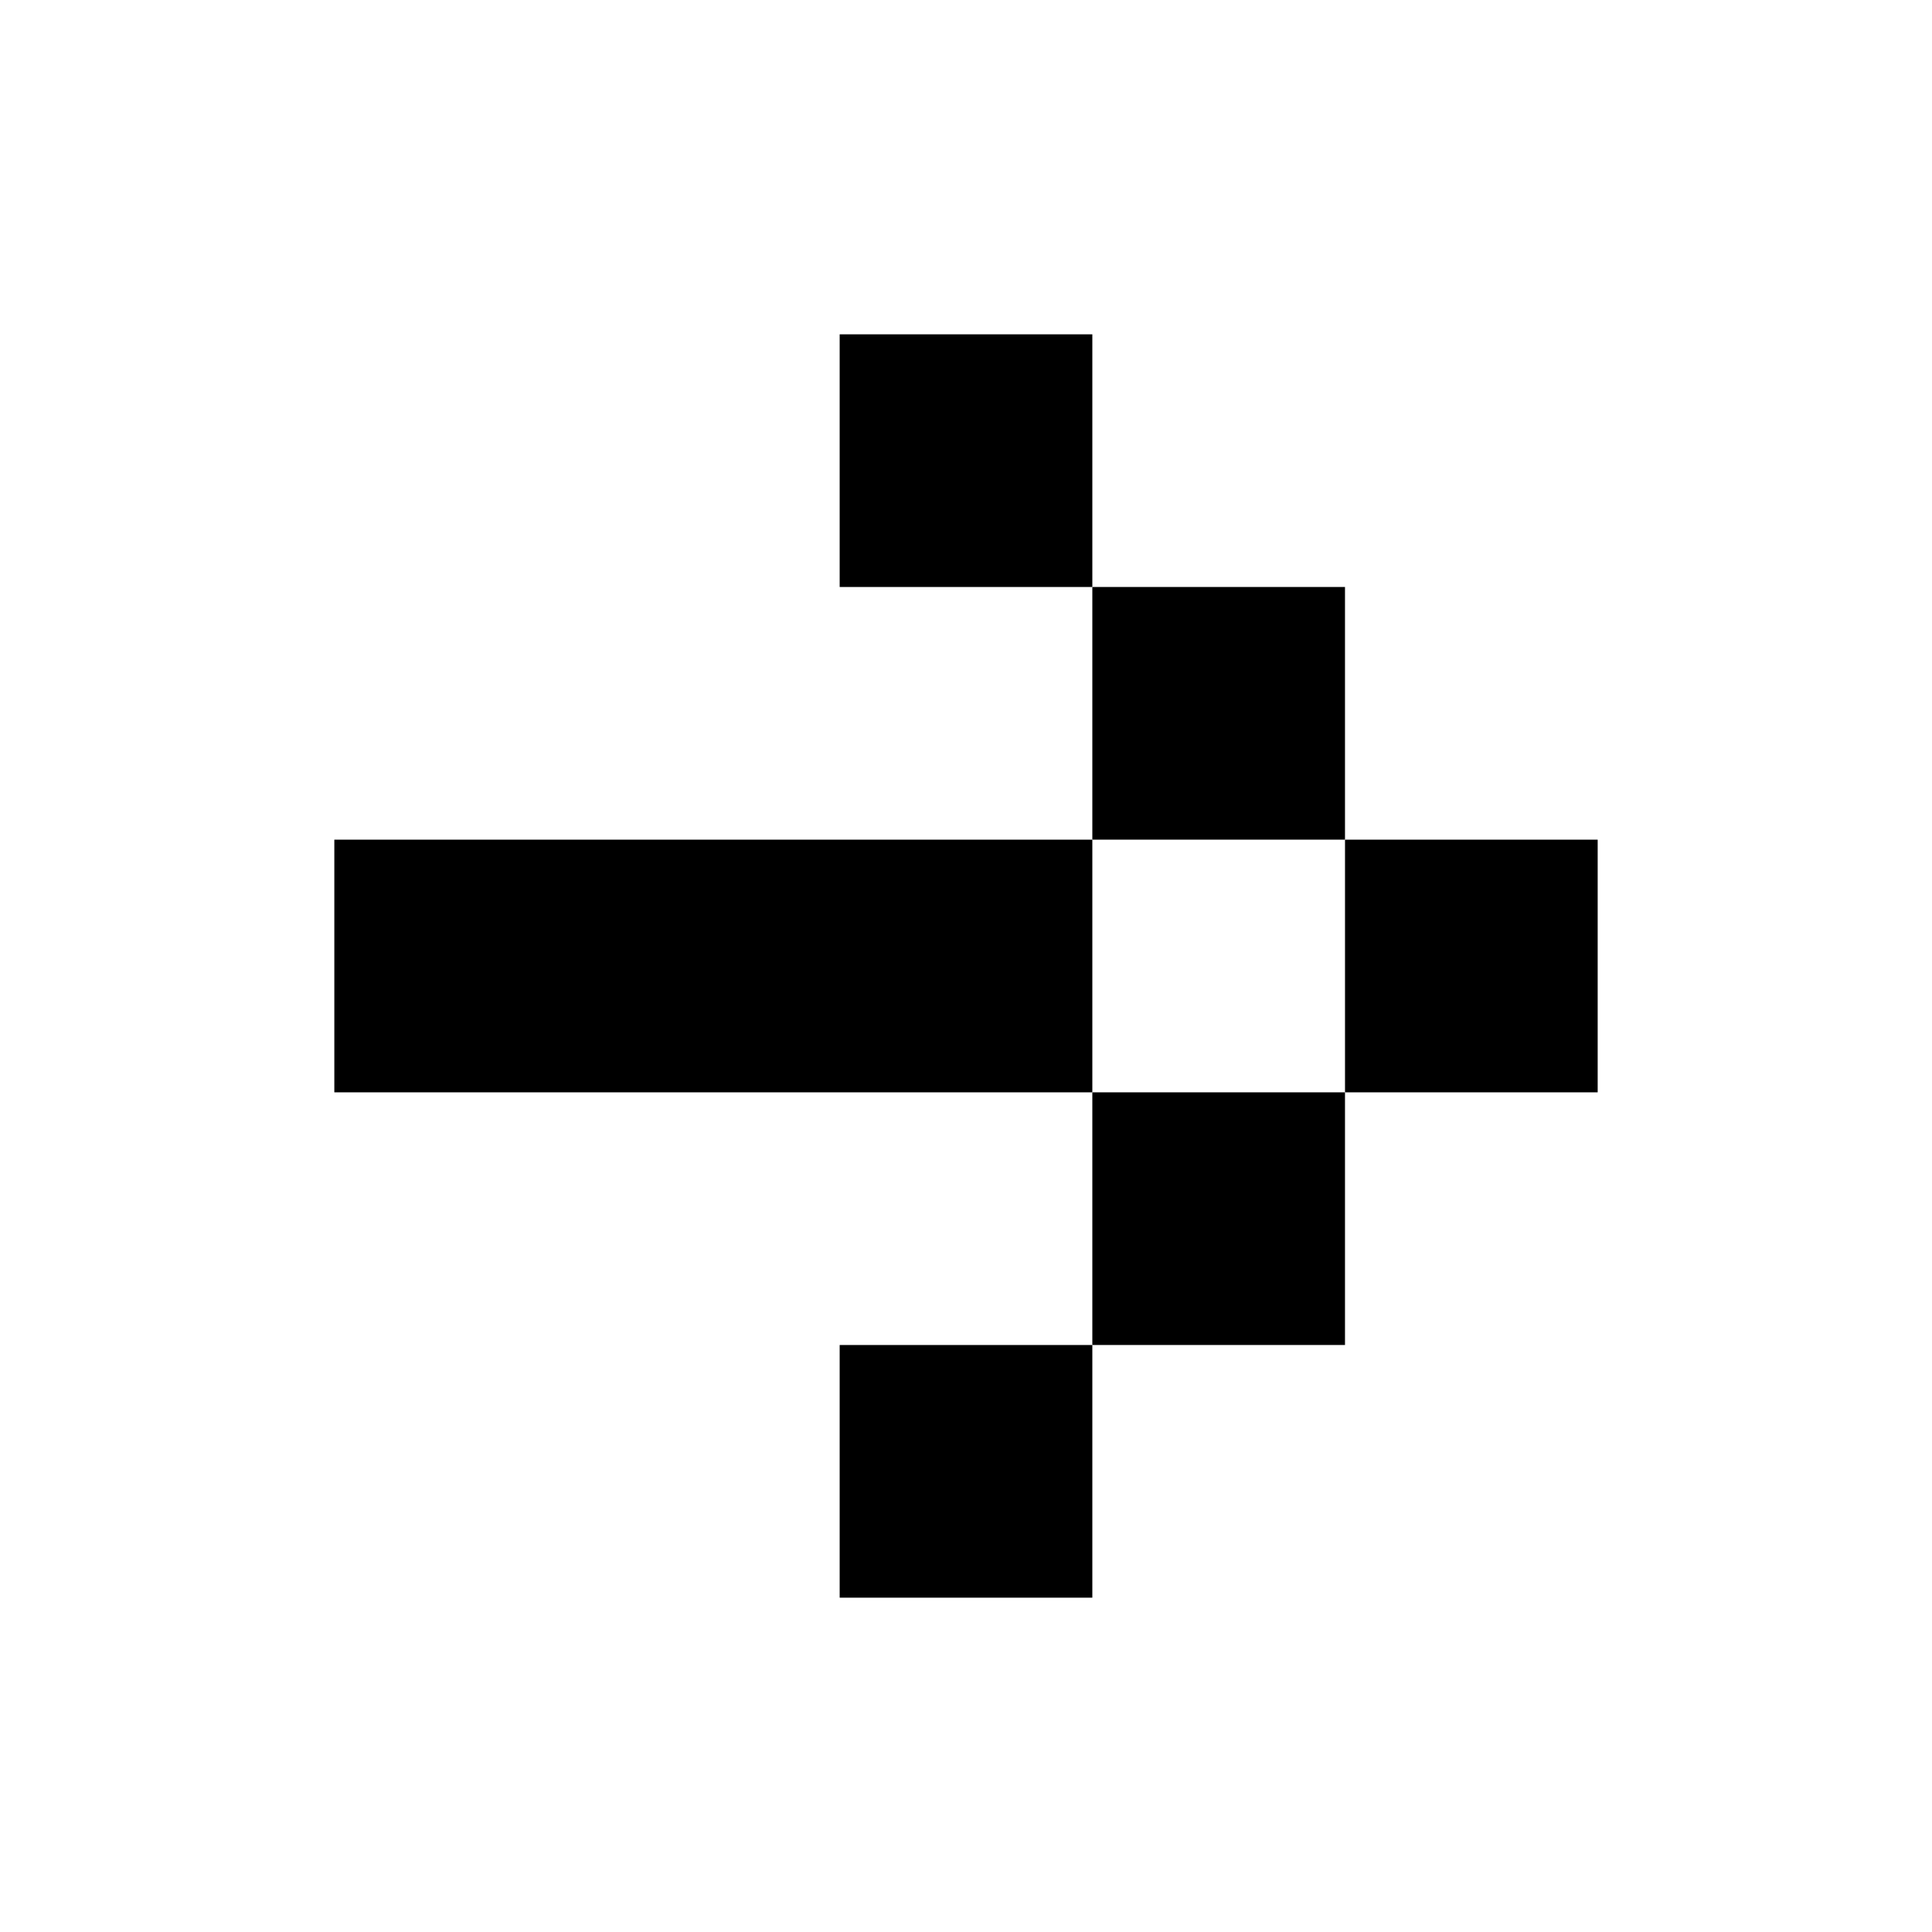 <svg xmlns="http://www.w3.org/2000/svg" id="Layer_1" data-name="Layer 1" viewBox="0 0 1080 1080"><title>sportit element strelica crna</title><rect x="610.62" y="328.13" width="141.24" height="141.24"></rect><rect x="469.38" y="186.89" width="141.24" height="141.24"></rect><rect x="186.89" y="469.38" width="423.73" height="141.24"></rect><rect x="751.87" y="469.38" width="141.24" height="141.24"></rect><rect x="610.62" y="610.62" width="141.24" height="141.24"></rect><rect x="469.38" y="751.87" width="141.24" height="141.24"></rect></svg>